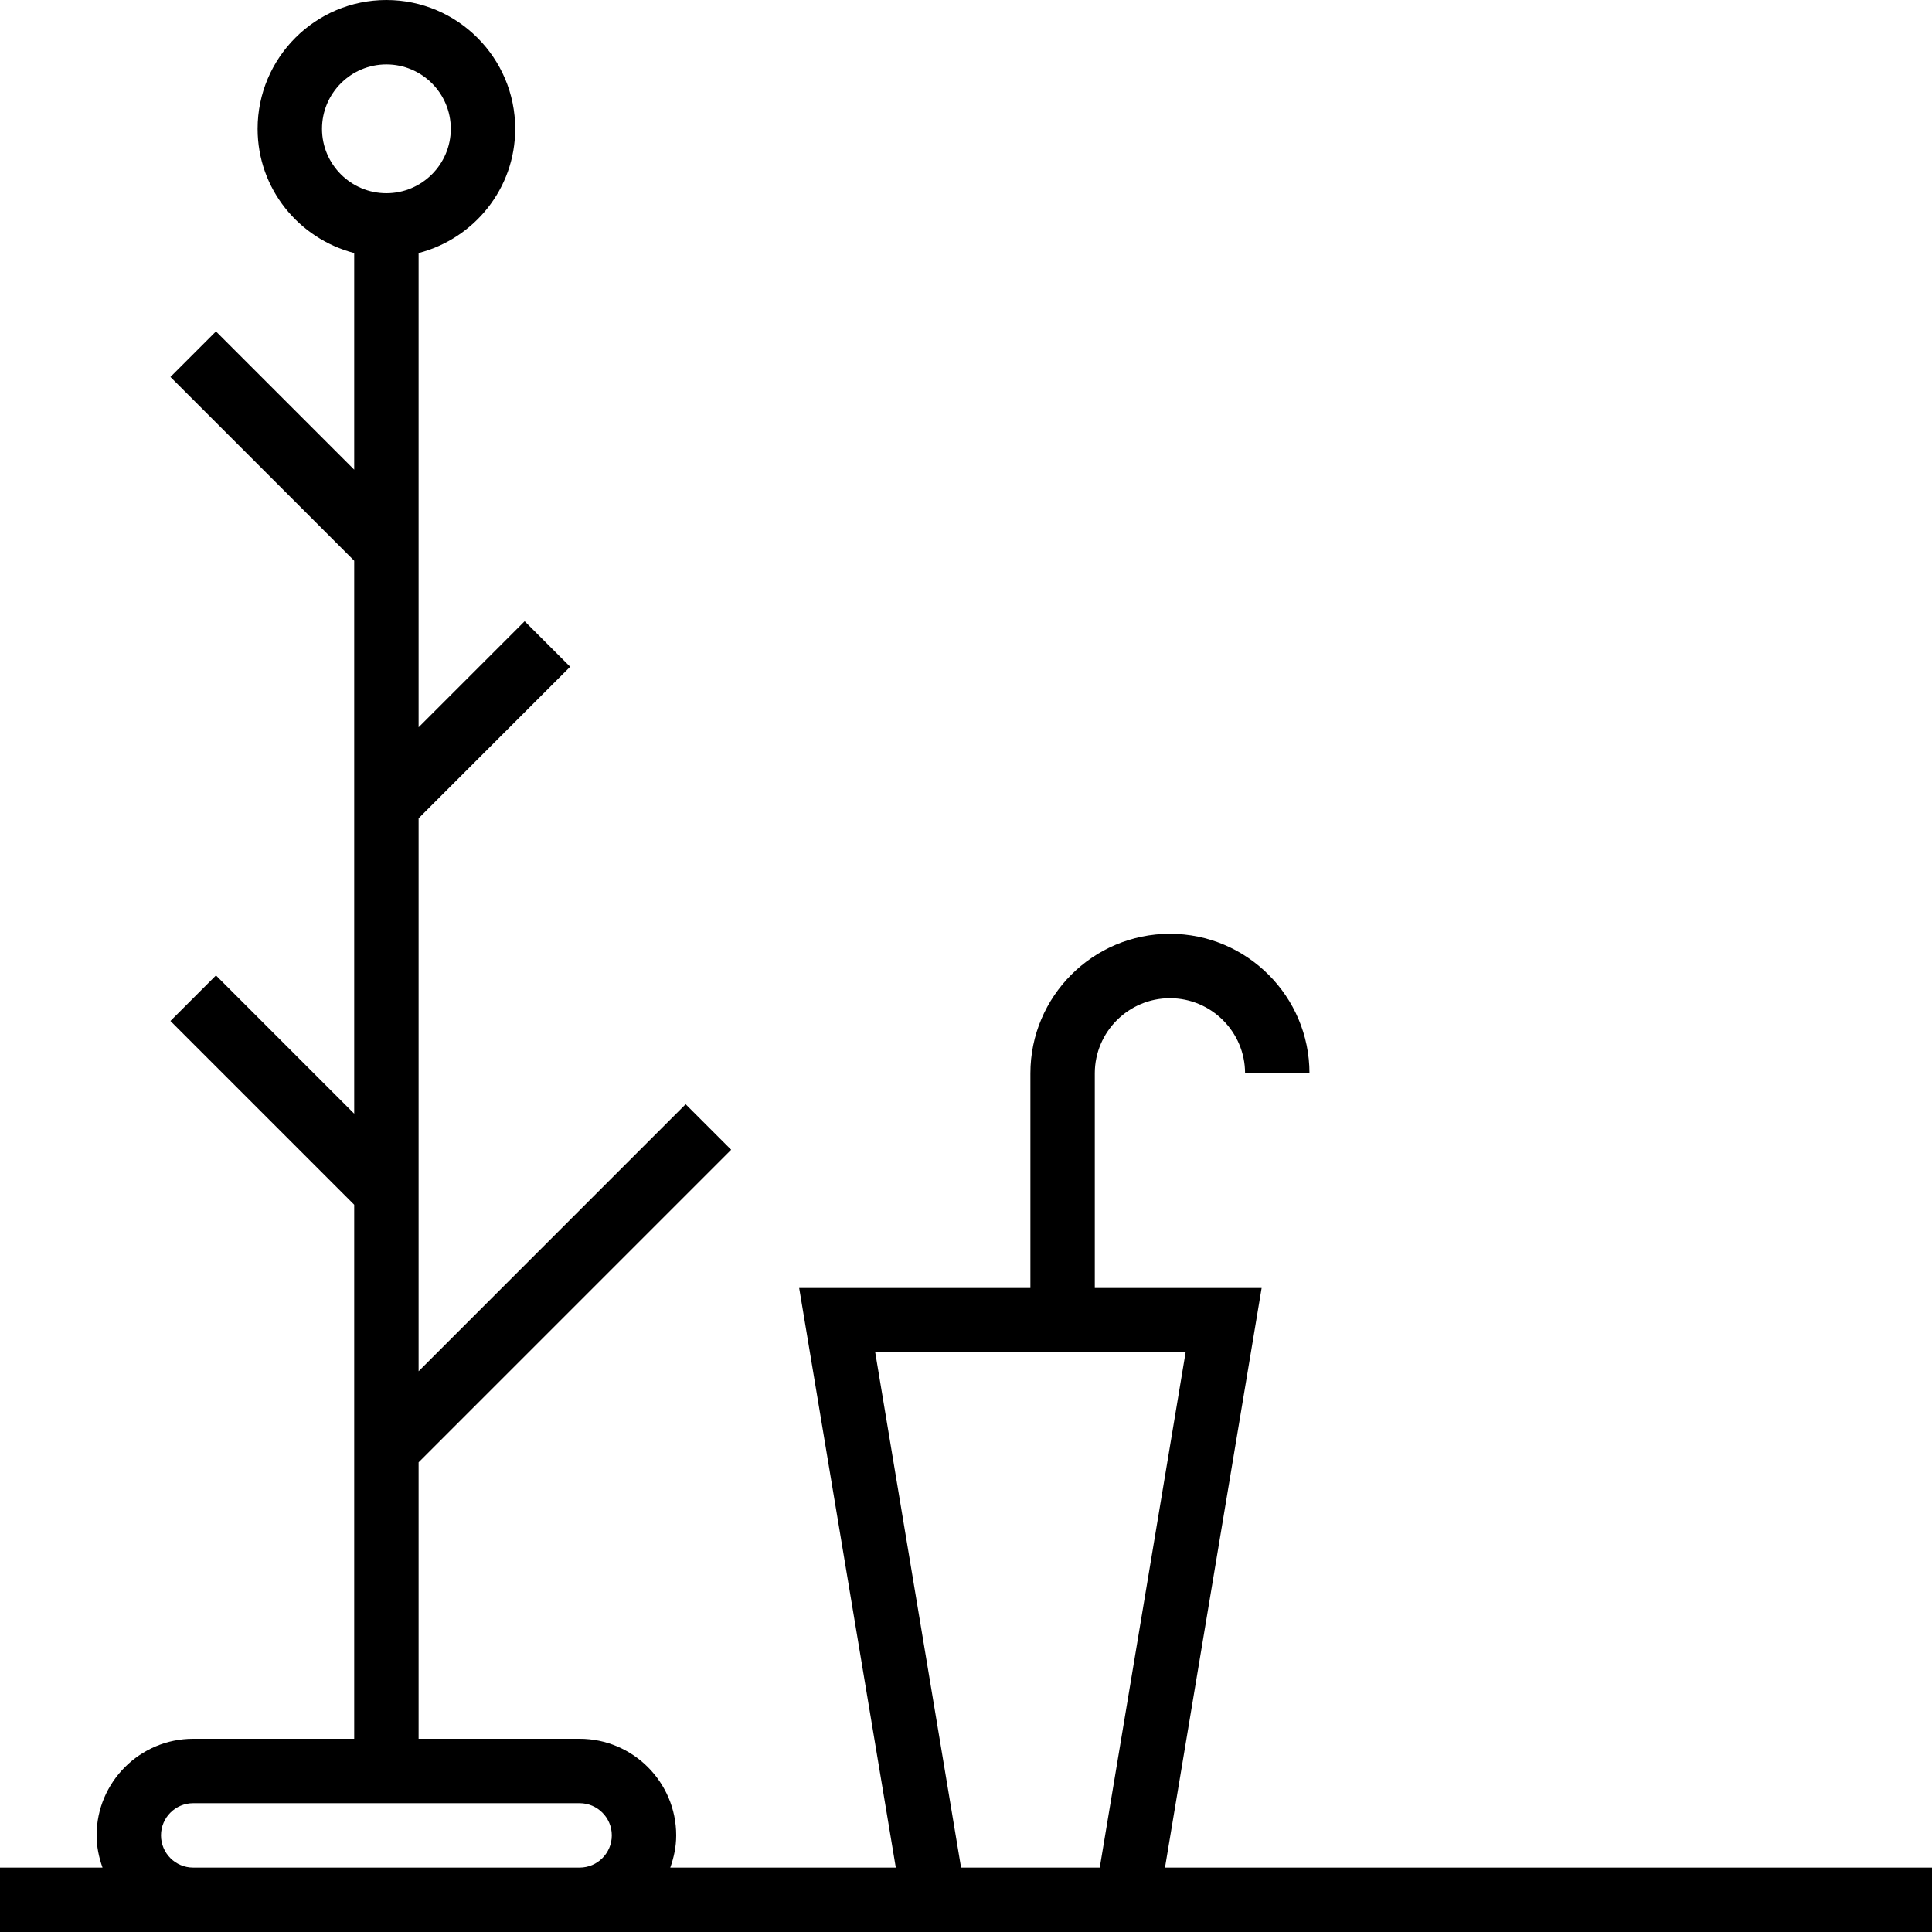 <?xml version="1.0" encoding="iso-8859-1"?>
<!-- Uploaded to: SVG Repo, www.svgrepo.com, Generator: SVG Repo Mixer Tools -->
<!DOCTYPE svg PUBLIC "-//W3C//DTD SVG 1.1//EN" "http://www.w3.org/Graphics/SVG/1.1/DTD/svg11.dtd">
<svg fill="#000000" height="800px" width="800px" version="1.1" id="Capa_1" xmlns="http://www.w3.org/2000/svg" xmlns:xlink="http://www.w3.org/1999/xlink" 
	 viewBox="0 0 60 60" xml:space="preserve">
<path d="M36.18,58l3.001-18H34v-6.667C34,32.047,35.047,31,36.333,31c1.287,0,2.334,1.047,2.334,2.333h2
	c0-2.39-1.944-4.333-4.334-4.333S32,30.943,32,33.333V40h-7.181l3.001,18h-7.004C20.928,57.686,21,57.352,21,57c0-1.654-1.346-3-3-3
	h-5v-8.586l9.707-9.707l-1.414-1.414L13,42.586V25.414l4.707-4.707l-1.414-1.414L13,22.586V7.858C14.721,7.411,16,5.859,16,4
	c0-2.206-1.794-4-4-4S8,1.794,8,4c0,1.859,1.279,3.411,3,3.858v6.728l-4.293-4.293l-1.414,1.414L11,17.414v17.172l-4.293-4.293
	l-1.414,1.414L11,37.414V54H6c-1.654,0-3,1.346-3,3c0,0.352,0.072,0.686,0.184,1H0v2h6h12h10.153h7.693H60v-2H36.18z M10,4
	c0-1.103,0.897-2,2-2s2,0.897,2,2s-0.897,2-2,2S10,5.103,10,4z M6,58c-0.552,0-1-0.448-1-1s0.448-1,1-1h12c0.552,0,1,0.448,1,1
	s-0.448,1-1,1H6z M29.847,58l-2.666-16h9.639l-2.666,16H29.847z"/>
</svg>